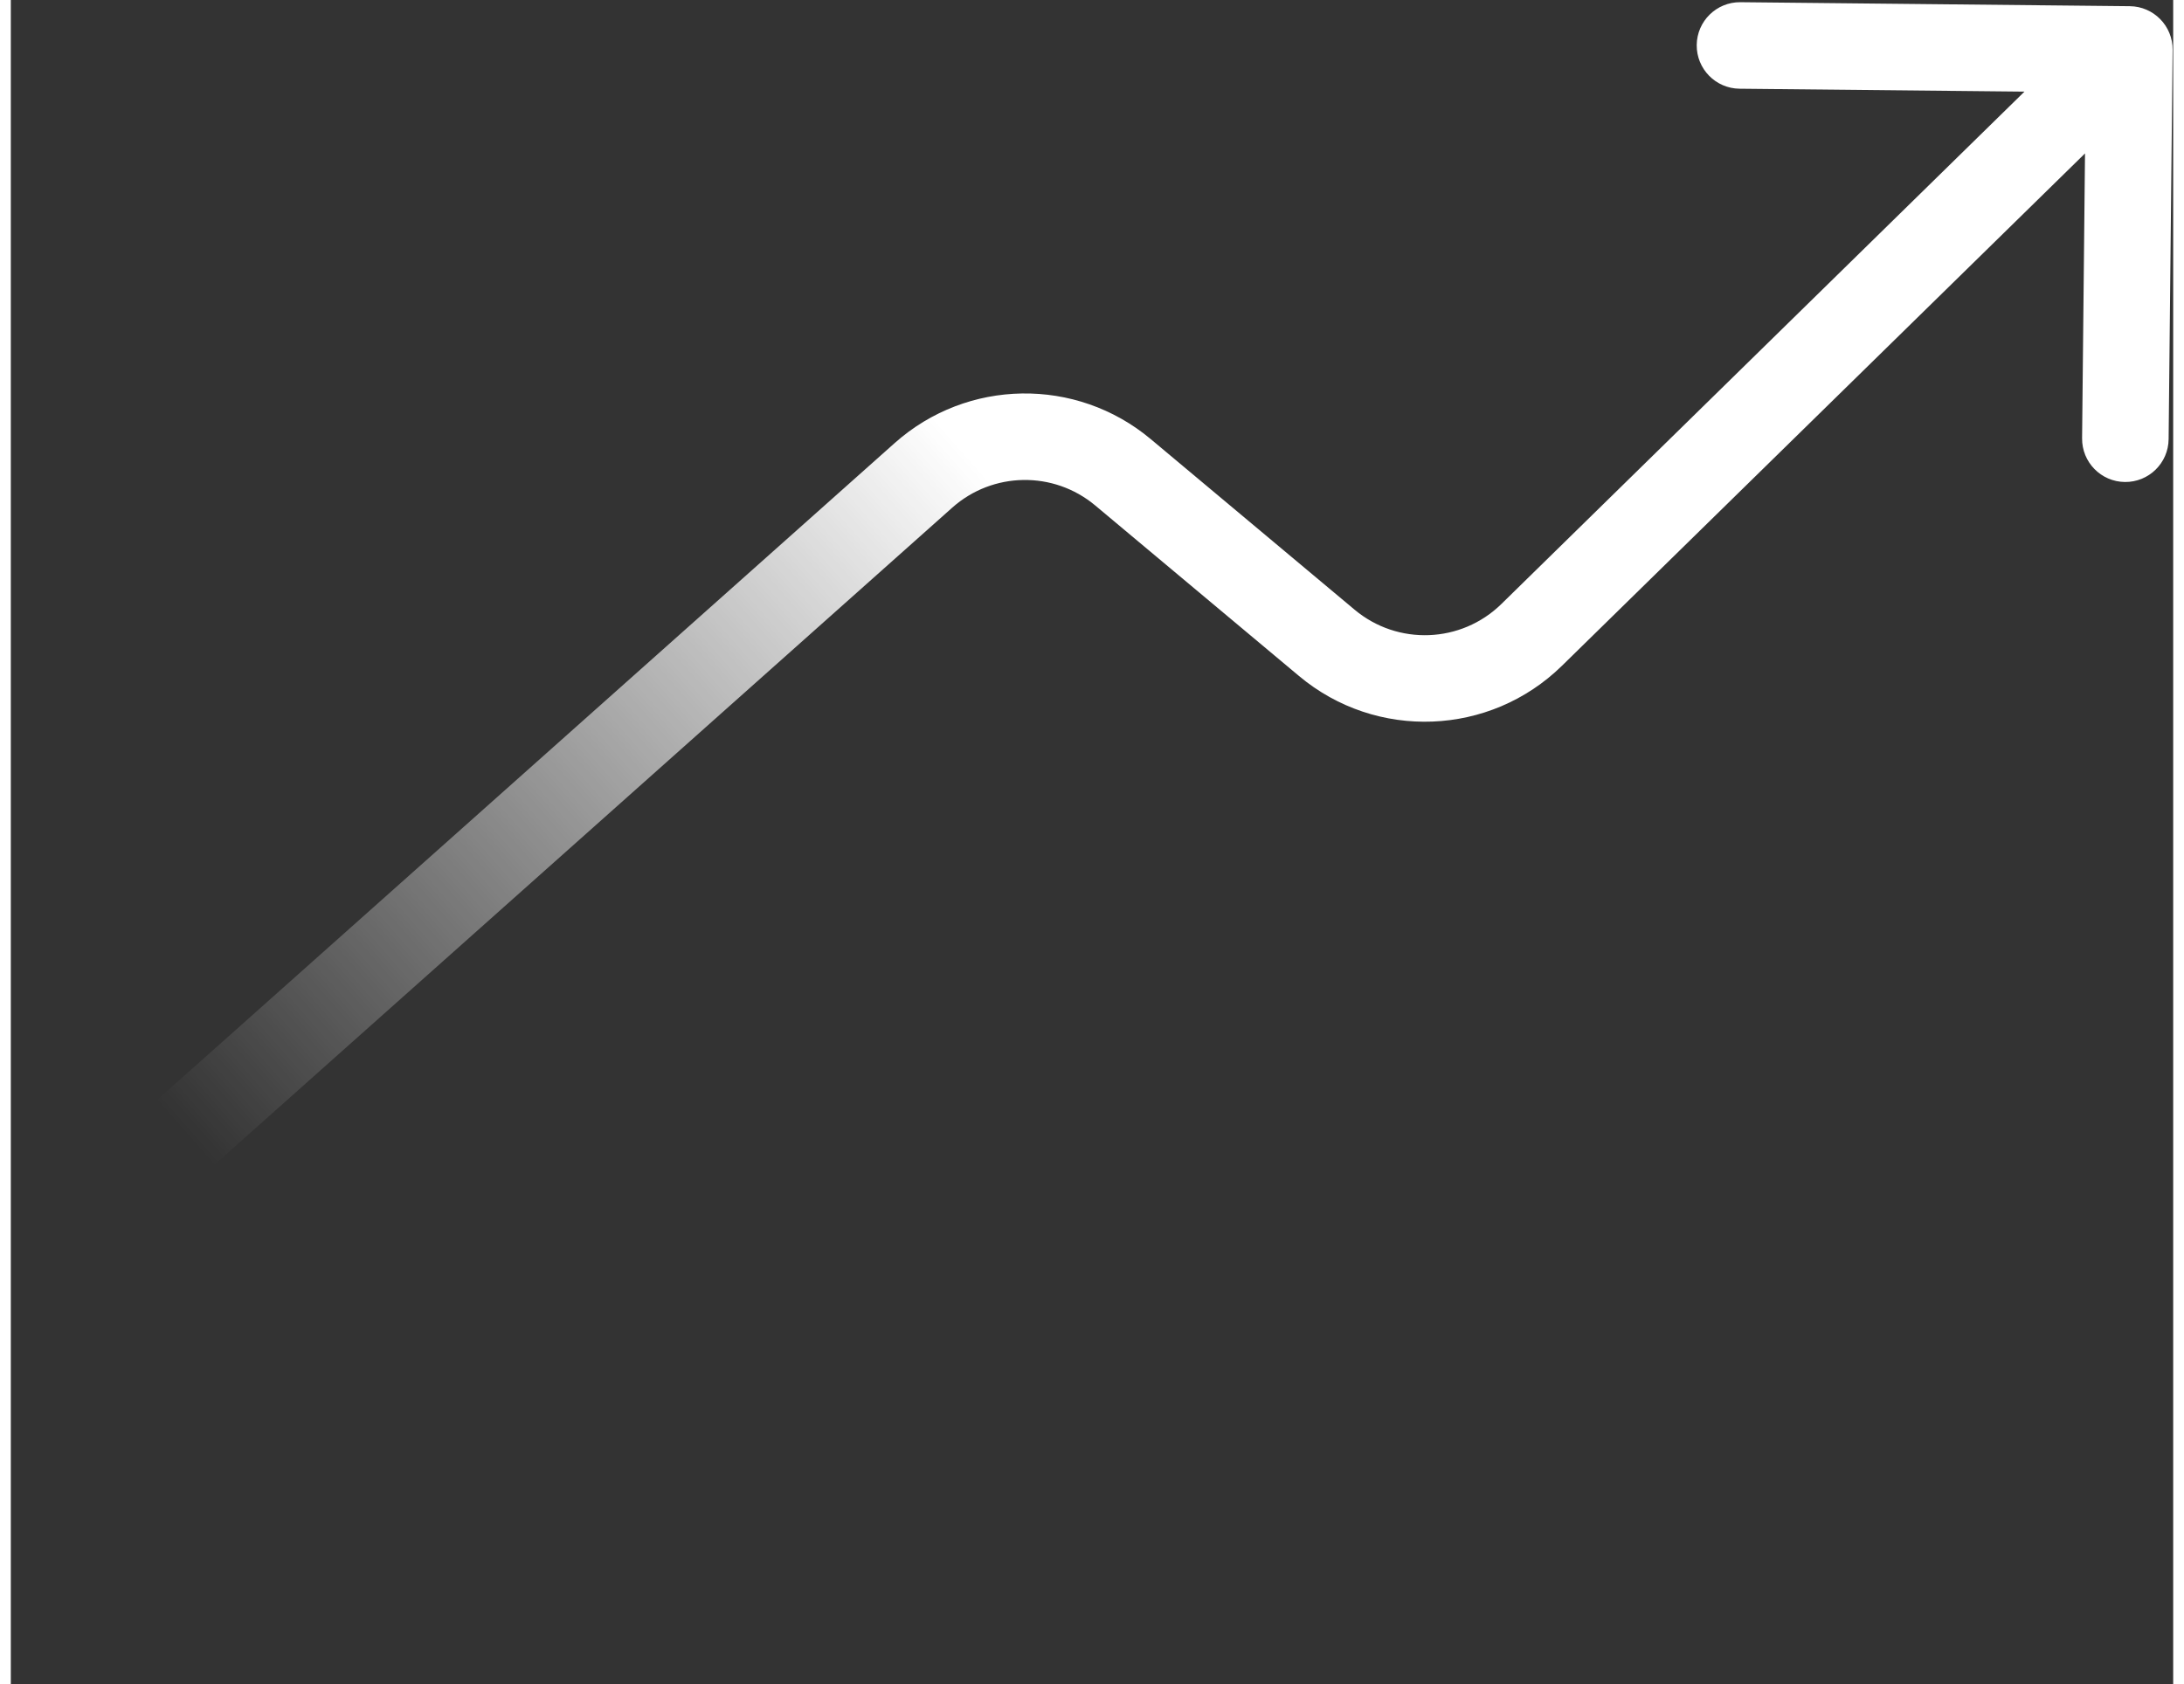 <svg width="389" height="300" viewBox="0 0 389 303" fill="none" xmlns="http://www.w3.org/2000/svg">
<rect x="0" y="0" width="389" height="303" fill="#333333" stroke="none"/>
<path d="M381.193 1.114C385.491 1.158 388.94 4.678 388.896 8.976L388.178 79.021C388.134 83.319 384.614 86.768 380.315 86.724C376.017 86.68 372.568 83.159 372.612 78.861L373.251 16.599L310.989 15.961C306.691 15.917 303.242 12.397 303.286 8.098C303.33 3.8 306.851 0.351 311.149 0.396L381.193 1.114ZM236.746 115.67L231.751 121.638L236.746 115.67ZM386.56 14.456L279.047 119.786L268.154 108.667L375.667 3.337L386.56 14.456ZM231.751 121.638L195.083 90.949L205.073 79.012L241.741 109.701L231.751 121.638ZM169.353 91.345L-81.224 314.555L-91.578 302.932L158.999 79.722L169.353 91.345ZM195.083 90.949C187.595 84.681 176.644 84.85 169.353 91.345L158.999 79.722C172.055 68.091 191.664 67.789 205.073 79.012L195.083 90.949ZM279.047 119.786C266.102 132.469 245.648 133.27 231.751 121.638L241.741 109.701C249.503 116.197 260.924 115.75 268.154 108.667L279.047 119.786Z" fill="url(#paint0_linear_150_348)"/>
<defs>
<linearGradient id="paint0_linear_150_348" x1="31.451" y1="204.115" x2="171.37" y2="81.131" gradientUnits="userSpaceOnUse">
<stop stop-color="#fff" stop-opacity="0"/>
<stop offset="1" stop-color="#fff"/>
</linearGradient>
</defs>
</svg>

